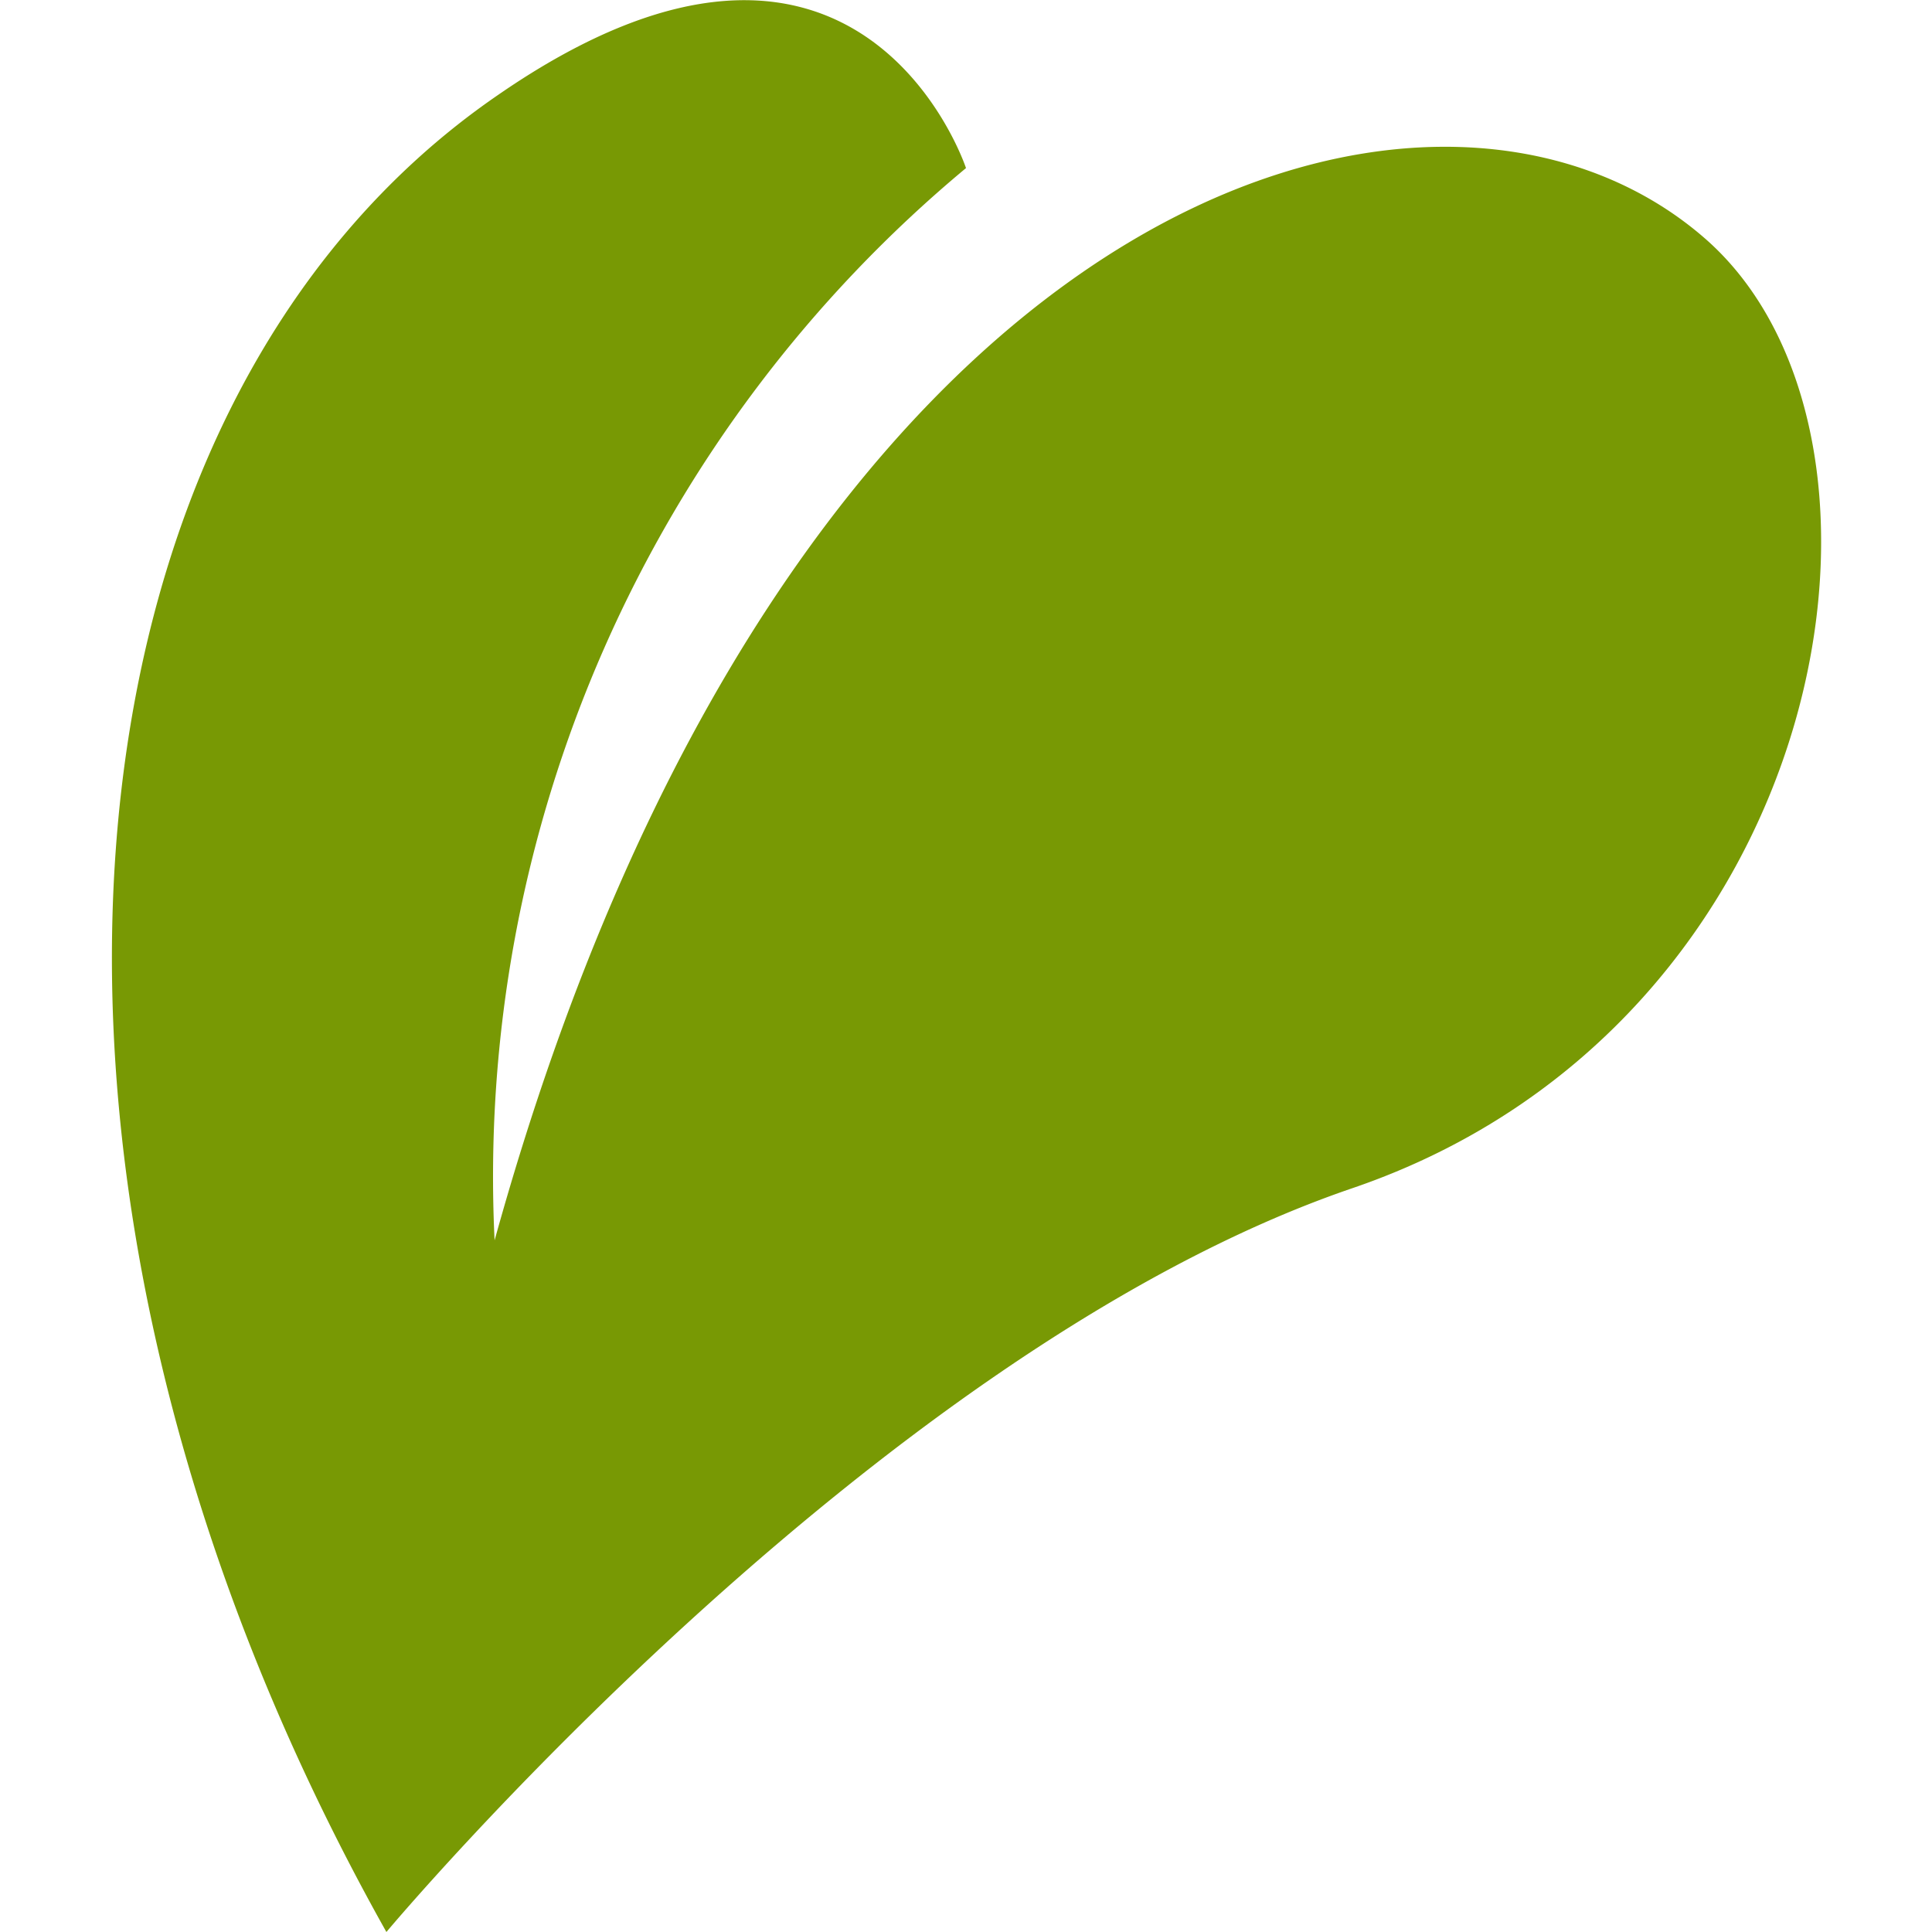 <svg id="Layer_1" data-name="Layer 1" xmlns="http://www.w3.org/2000/svg" viewBox="0 0 10 10"><defs><style>.cls-1{fill:#789904;}</style></defs><path class="cls-1" d="M2.56,6.42A6.79,6.79,0,0,1,5,.87S4.45-.8,2.58.49C.23,2.1-.16,6.15,2,10c0,0,2.51-3,5-3.85s3-3.9,1.82-4.92C7.4,0,4.06,1,2.56,6.42"/></svg>